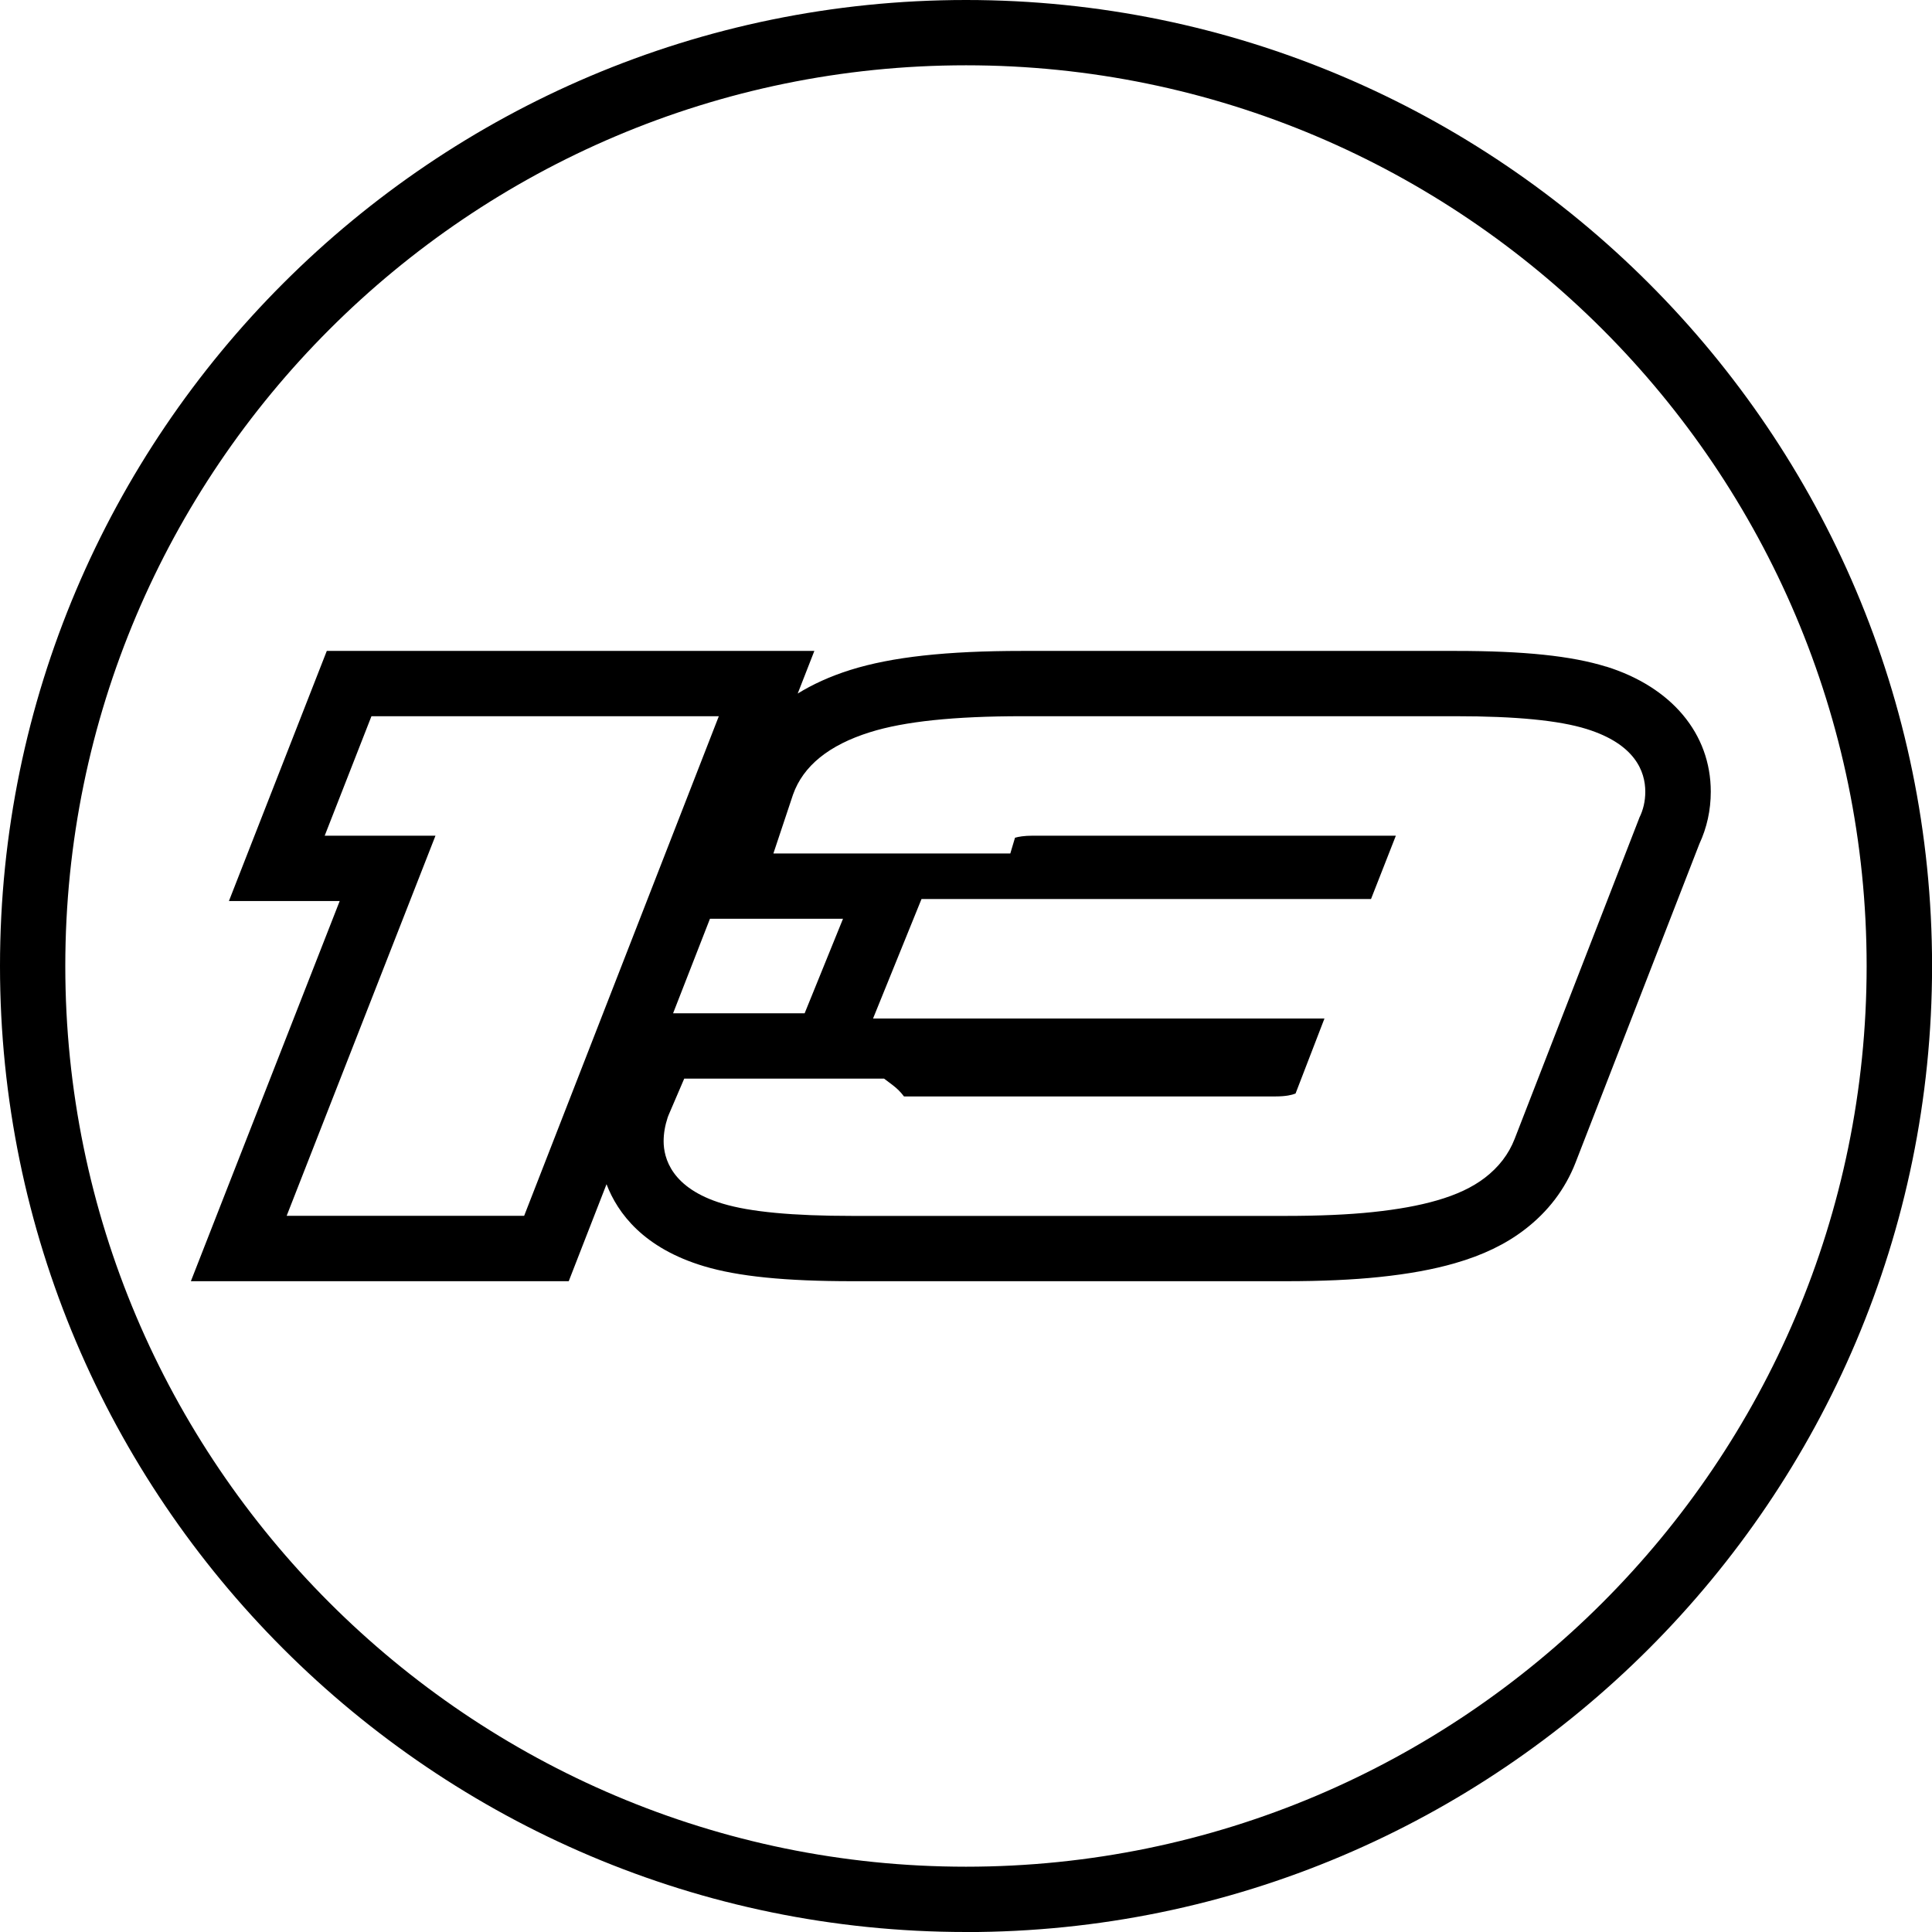 <svg viewBox="0 0 304.17 304.17" xmlns="http://www.w3.org/2000/svg" data-name="Layer 2" id="Layer_2">
  <g data-name="Calque 7" id="Calque_7">
    <g>
      <path d="M152.09,304.17C68.23,304.17,0,235.95,0,152.09S68.23,0,152.09,0s152.09,68.23,152.09,152.09-68.23,152.09-152.09,152.09ZM152.09,10.28C73.9,10.28,10.28,73.9,10.28,152.09s63.61,141.8,141.8,141.8,141.8-63.61,141.8-141.8S230.28,10.28,152.09,10.28Z"></path>
      <path d="M252.85,104.95c-5.43-1.69-12.94-2.47-23.65-2.47h-68.26c-11.94,0-20.54.95-27.05,2.99-3.28,1.03-6.01,2.31-8.3,3.72l2.62-6.71H51.45l-2.56,6.54-7.36,18.81-5.49,14.03h17.44l-17.94,45.82-5.49,14.03h59.49l2.55-6.55,3.4-8.72c1.76,4.6,5.86,10.07,15.34,12.91,5.37,1.61,12.8,2.36,23.37,2.36h68.26c5.59,0,10.54-.22,14.71-.66,4.6-.48,8.48-1.19,11.88-2.17,4.39-1.26,7.98-2.99,10.98-5.29,3.69-2.82,6.39-6.37,8.02-10.55l19.49-50.17c1.19-2.56,1.8-5.32,1.8-8.23,0-9.12-6.16-16.48-16.48-19.7ZM82.51,191.42h-37.38l23.43-59.85h-17.44l7.36-18.81h54.69l-30.65,78.66ZM111.77,144.65h20.95l-4.8,11.83-1.24,3.05h-20.71l5.8-14.87ZM258.09,128.77l-19.63,50.54c-.93,2.4-2.51,4.45-4.69,6.12-1.96,1.5-4.44,2.67-7.58,3.57-2.8.81-6.11,1.41-10.1,1.83-3.81.4-8.4.6-13.64.6h-68.26c-9.41,0-16.09-.63-20.41-1.93-8.09-2.43-9.3-7.2-9.3-9.83,0-1.22.22-2.48.64-3.75l.15-.39,2.45-5.71h31.47l1.34,1.01c.7.53,1.3,1.13,1.79,1.79.08,0,.17,0,.28,0h58.2c1.65,0,2.59-.23,3.09-.43.03-.01.05-.02.08-.03l4.55-11.81h-71.07l7.63-18.81h70.77l3.91-9.97h-57.17c-1.36,0-2.24.16-2.79.32l-.74,2.48h-37.3l3.09-9.27c1.6-4.52,5.66-7.8,12.11-9.82,5.41-1.7,13.26-2.52,23.97-2.52h68.26c9.51,0,16.24.66,20.59,2.01,7.65,2.38,9.25,6.69,9.25,9.88,0,1.48-.32,2.87-.95,4.12Z"></path>
    </g>
  </g>
</svg>